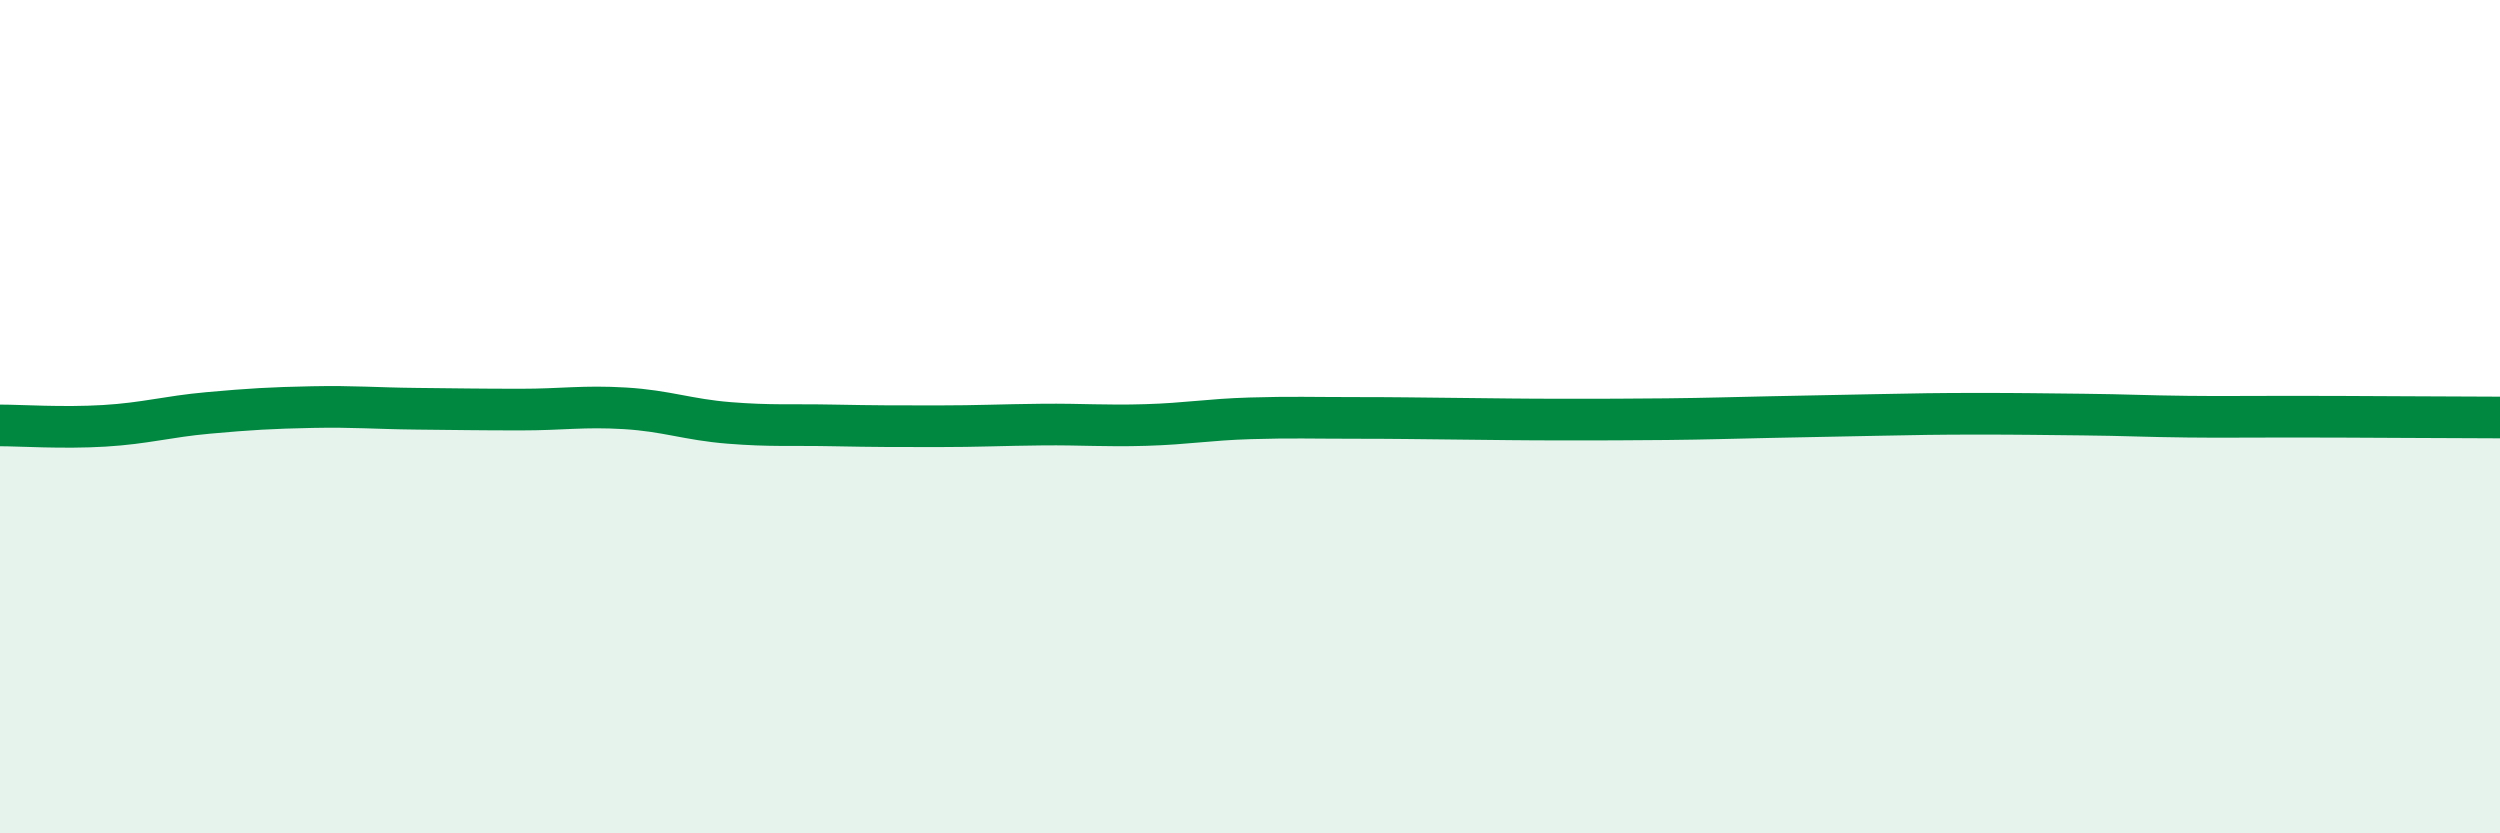 
    <svg width="60" height="20" viewBox="0 0 60 20" xmlns="http://www.w3.org/2000/svg">
      <path
        d="M 0,10.21 C 0.5,10.21 1.5,10.28 2.5,10.22 C 3.5,10.16 4,10 5,9.91 C 6,9.82 6.5,9.79 7.5,9.77 C 8.5,9.75 9,9.8 10,9.81 C 11,9.82 11.5,9.83 12.5,9.83 C 13.5,9.83 14,9.74 15,9.8 C 16,9.86 16.5,10.07 17.5,10.15 C 18.5,10.23 19,10.19 20,10.21 C 21,10.23 21.5,10.23 22.5,10.23 C 23.5,10.23 24,10.2 25,10.19 C 26,10.18 26.5,10.23 27.5,10.2 C 28.5,10.17 29,10.07 30,10.04 C 31,10.01 31.5,10.03 32.5,10.03 C 33.5,10.03 34,10.04 35,10.05 C 36,10.06 36.5,10.07 37.5,10.07 C 38.5,10.07 39,10.07 40,10.06 C 41,10.05 41.5,10.03 42.5,10.01 C 43.5,9.99 44,9.98 45,9.96 C 46,9.94 46.5,9.93 47.5,9.93 C 48.5,9.93 49,9.94 50,9.95 C 51,9.96 51.5,9.99 52.5,10 C 53.5,10.01 53.5,10 55,10 C 56.5,10 59,10.02 60,10.02L60 20L0 20Z"
        fill="#008740"
        opacity="0.1"
        stroke-linecap="round"
        stroke-linejoin="round"
      />
      <path
        d="M 0,10.21 C 0.5,10.21 1.5,10.28 2.5,10.22 C 3.5,10.16 4,10 5,9.91 C 6,9.82 6.5,9.79 7.5,9.77 C 8.5,9.75 9,9.8 10,9.81 C 11,9.82 11.5,9.83 12.5,9.83 C 13.5,9.83 14,9.74 15,9.8 C 16,9.86 16.5,10.07 17.5,10.15 C 18.5,10.23 19,10.19 20,10.21 C 21,10.23 21.5,10.23 22.5,10.23 C 23.5,10.23 24,10.2 25,10.19 C 26,10.18 26.5,10.23 27.5,10.2 C 28.5,10.17 29,10.07 30,10.04 C 31,10.01 31.5,10.03 32.5,10.03 C 33.5,10.03 34,10.04 35,10.05 C 36,10.06 36.5,10.07 37.5,10.07 C 38.5,10.07 39,10.07 40,10.06 C 41,10.05 41.5,10.03 42.5,10.01 C 43.5,9.99 44,9.98 45,9.96 C 46,9.94 46.5,9.93 47.5,9.93 C 48.5,9.93 49,9.94 50,9.95 C 51,9.96 51.5,9.99 52.5,10 C 53.5,10.01 53.5,10 55,10 C 56.5,10 59,10.02 60,10.02"
        stroke="#008740"
        stroke-width="1"
        fill="none"
        stroke-linecap="round"
        stroke-linejoin="round"
      />
    </svg>
  